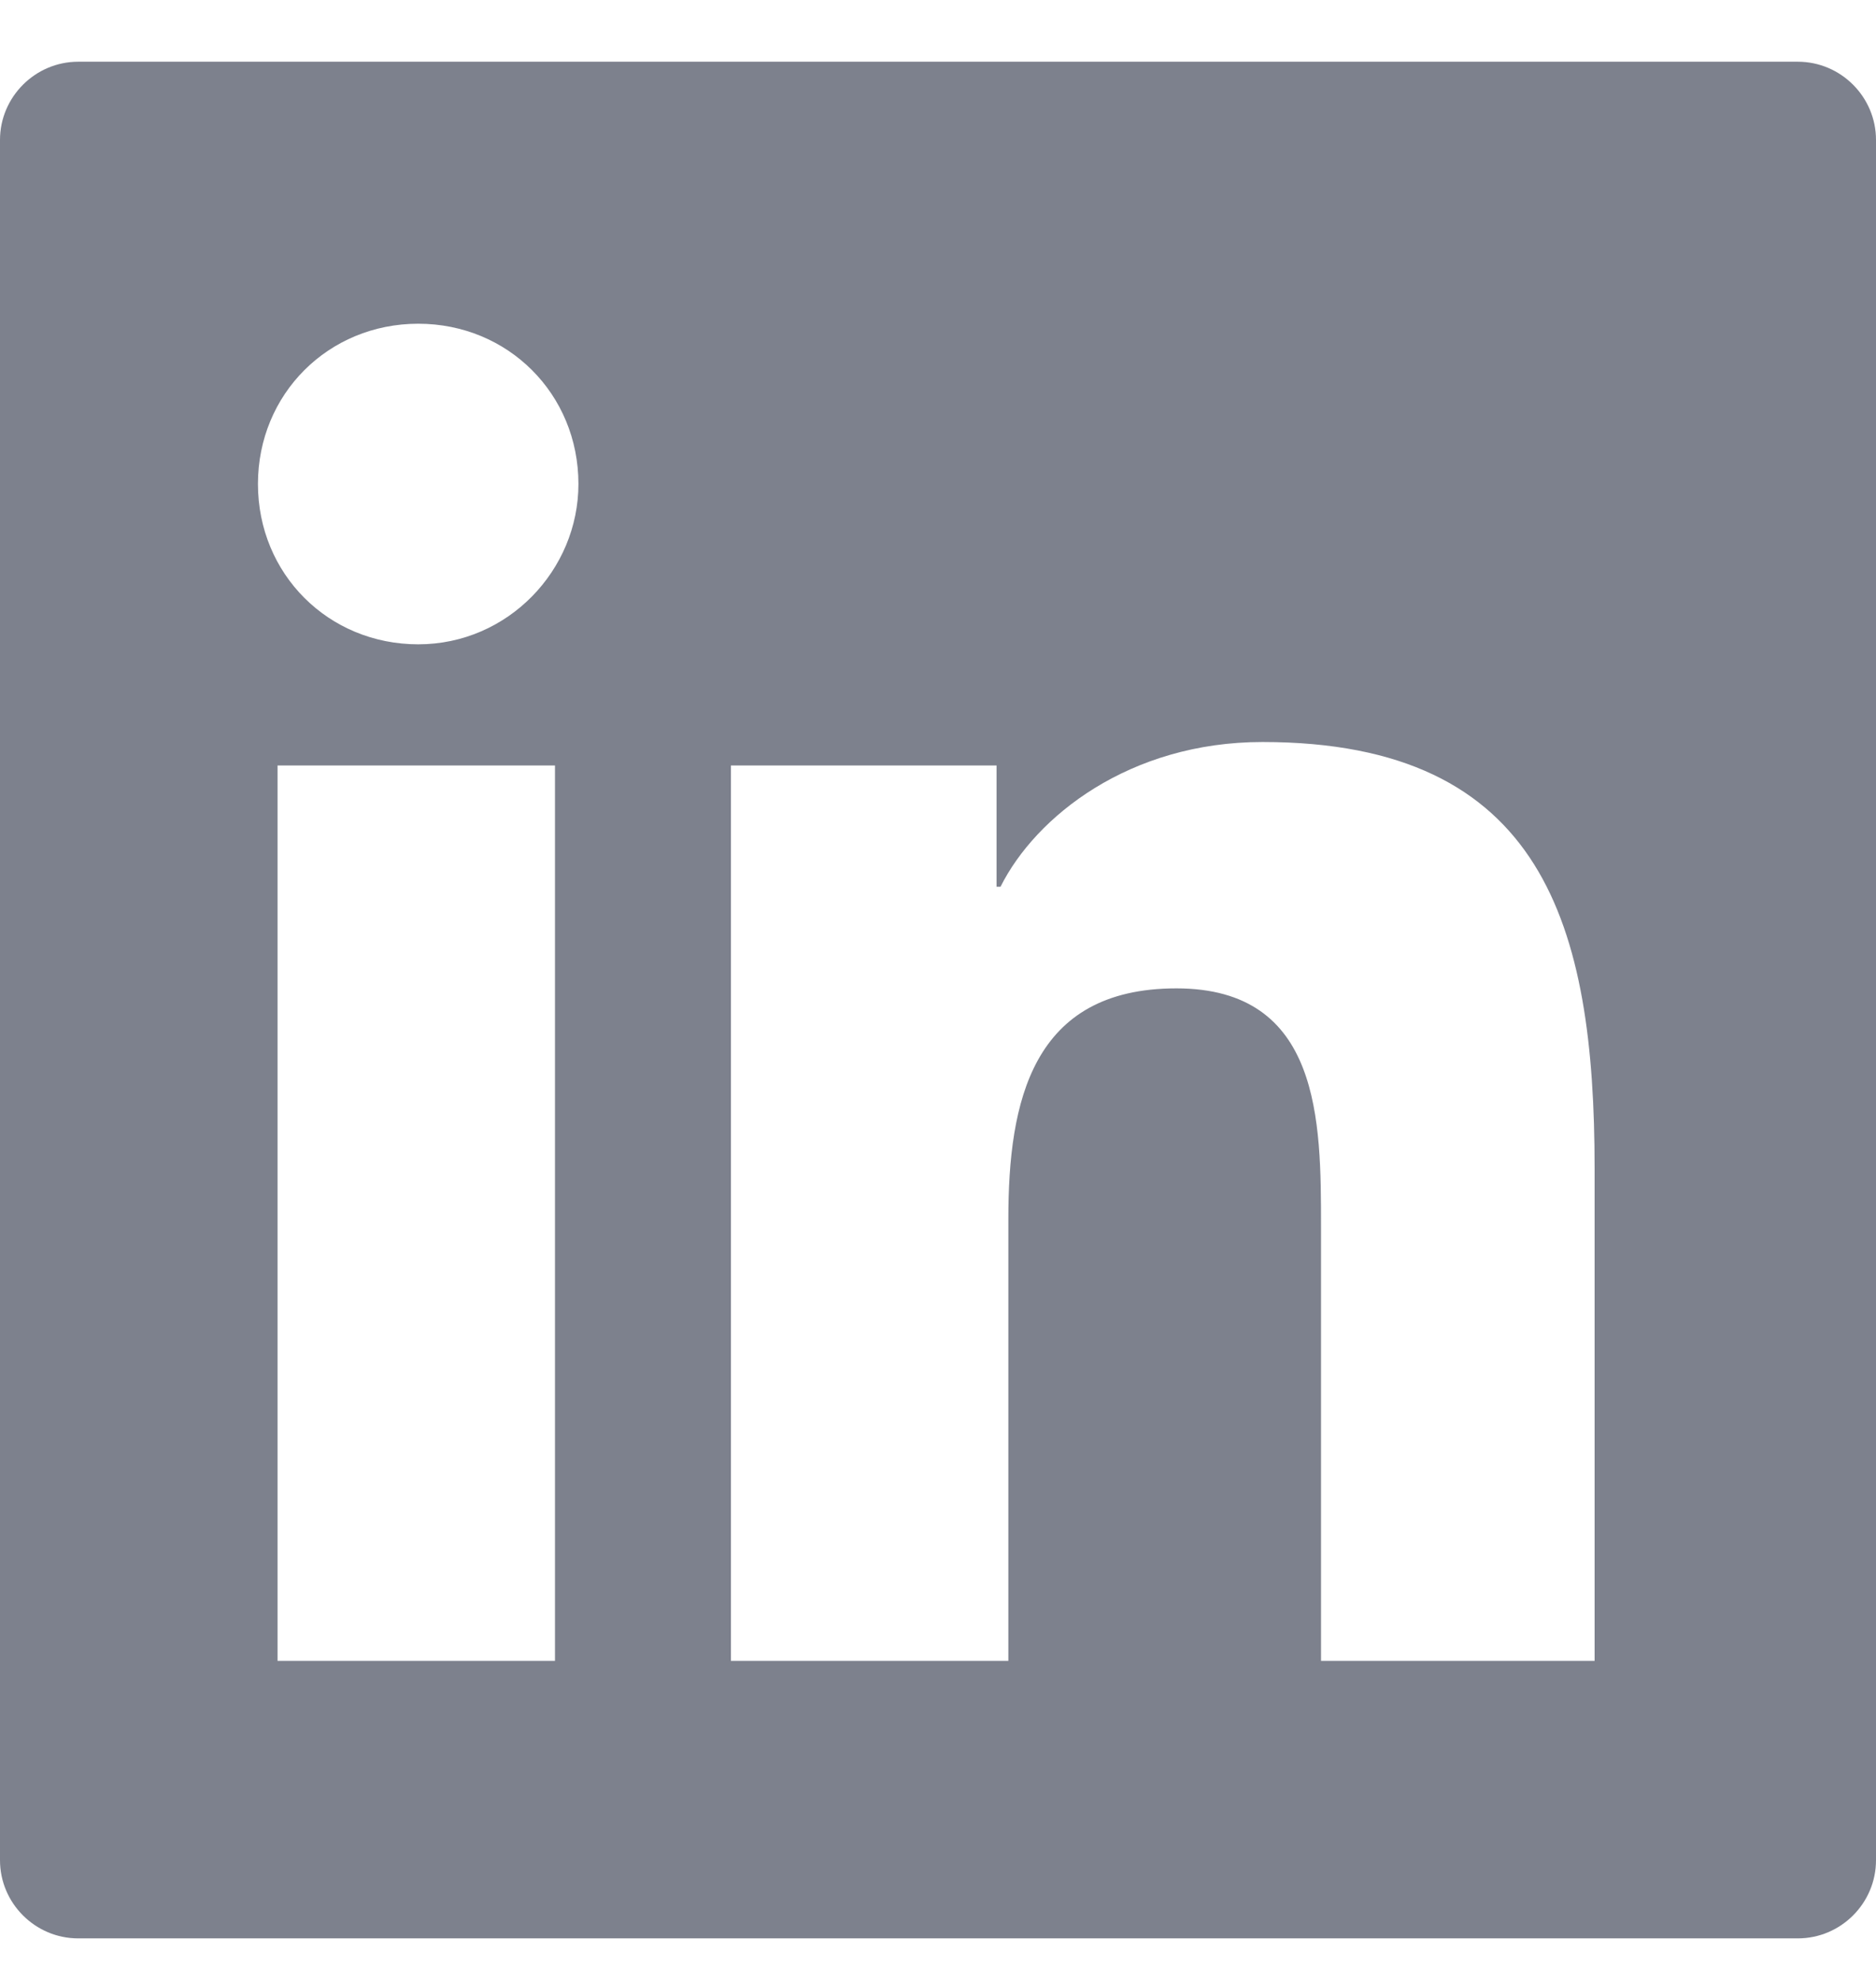 <svg width="18" height="19" viewBox="0 0 18 19" fill="none" xmlns="http://www.w3.org/2000/svg">
<path fill-rule="evenodd" clip-rule="evenodd" d="M0.75 0.592H17.25C17.663 0.592 18 0.93 18 1.342V17.842C18 18.255 17.663 18.592 17.25 18.592H0.75C0.338 18.592 0 18.255 0 17.842V1.342C0 0.93 0.338 0.592 0.75 0.592ZM2.663 15.93H5.325V7.342H2.663V15.93ZM4.013 6.18C3.15 6.18 2.475 5.505 2.475 4.642C2.475 3.78 3.15 3.105 4.013 3.105C4.875 3.105 5.55 3.78 5.55 4.642C5.55 5.467 4.875 6.18 4.013 6.18ZM12.675 15.93H15.3V11.205C15.3 8.88 14.812 7.117 12.113 7.117C10.838 7.117 9.938 7.83 9.6 8.505H9.562V7.342H7.013V15.93H9.675V11.692C9.675 10.567 9.9 9.48 11.287 9.48C12.675 9.48 12.675 10.755 12.675 11.767V15.93Z" fill="#7D818D"/>
</svg>
